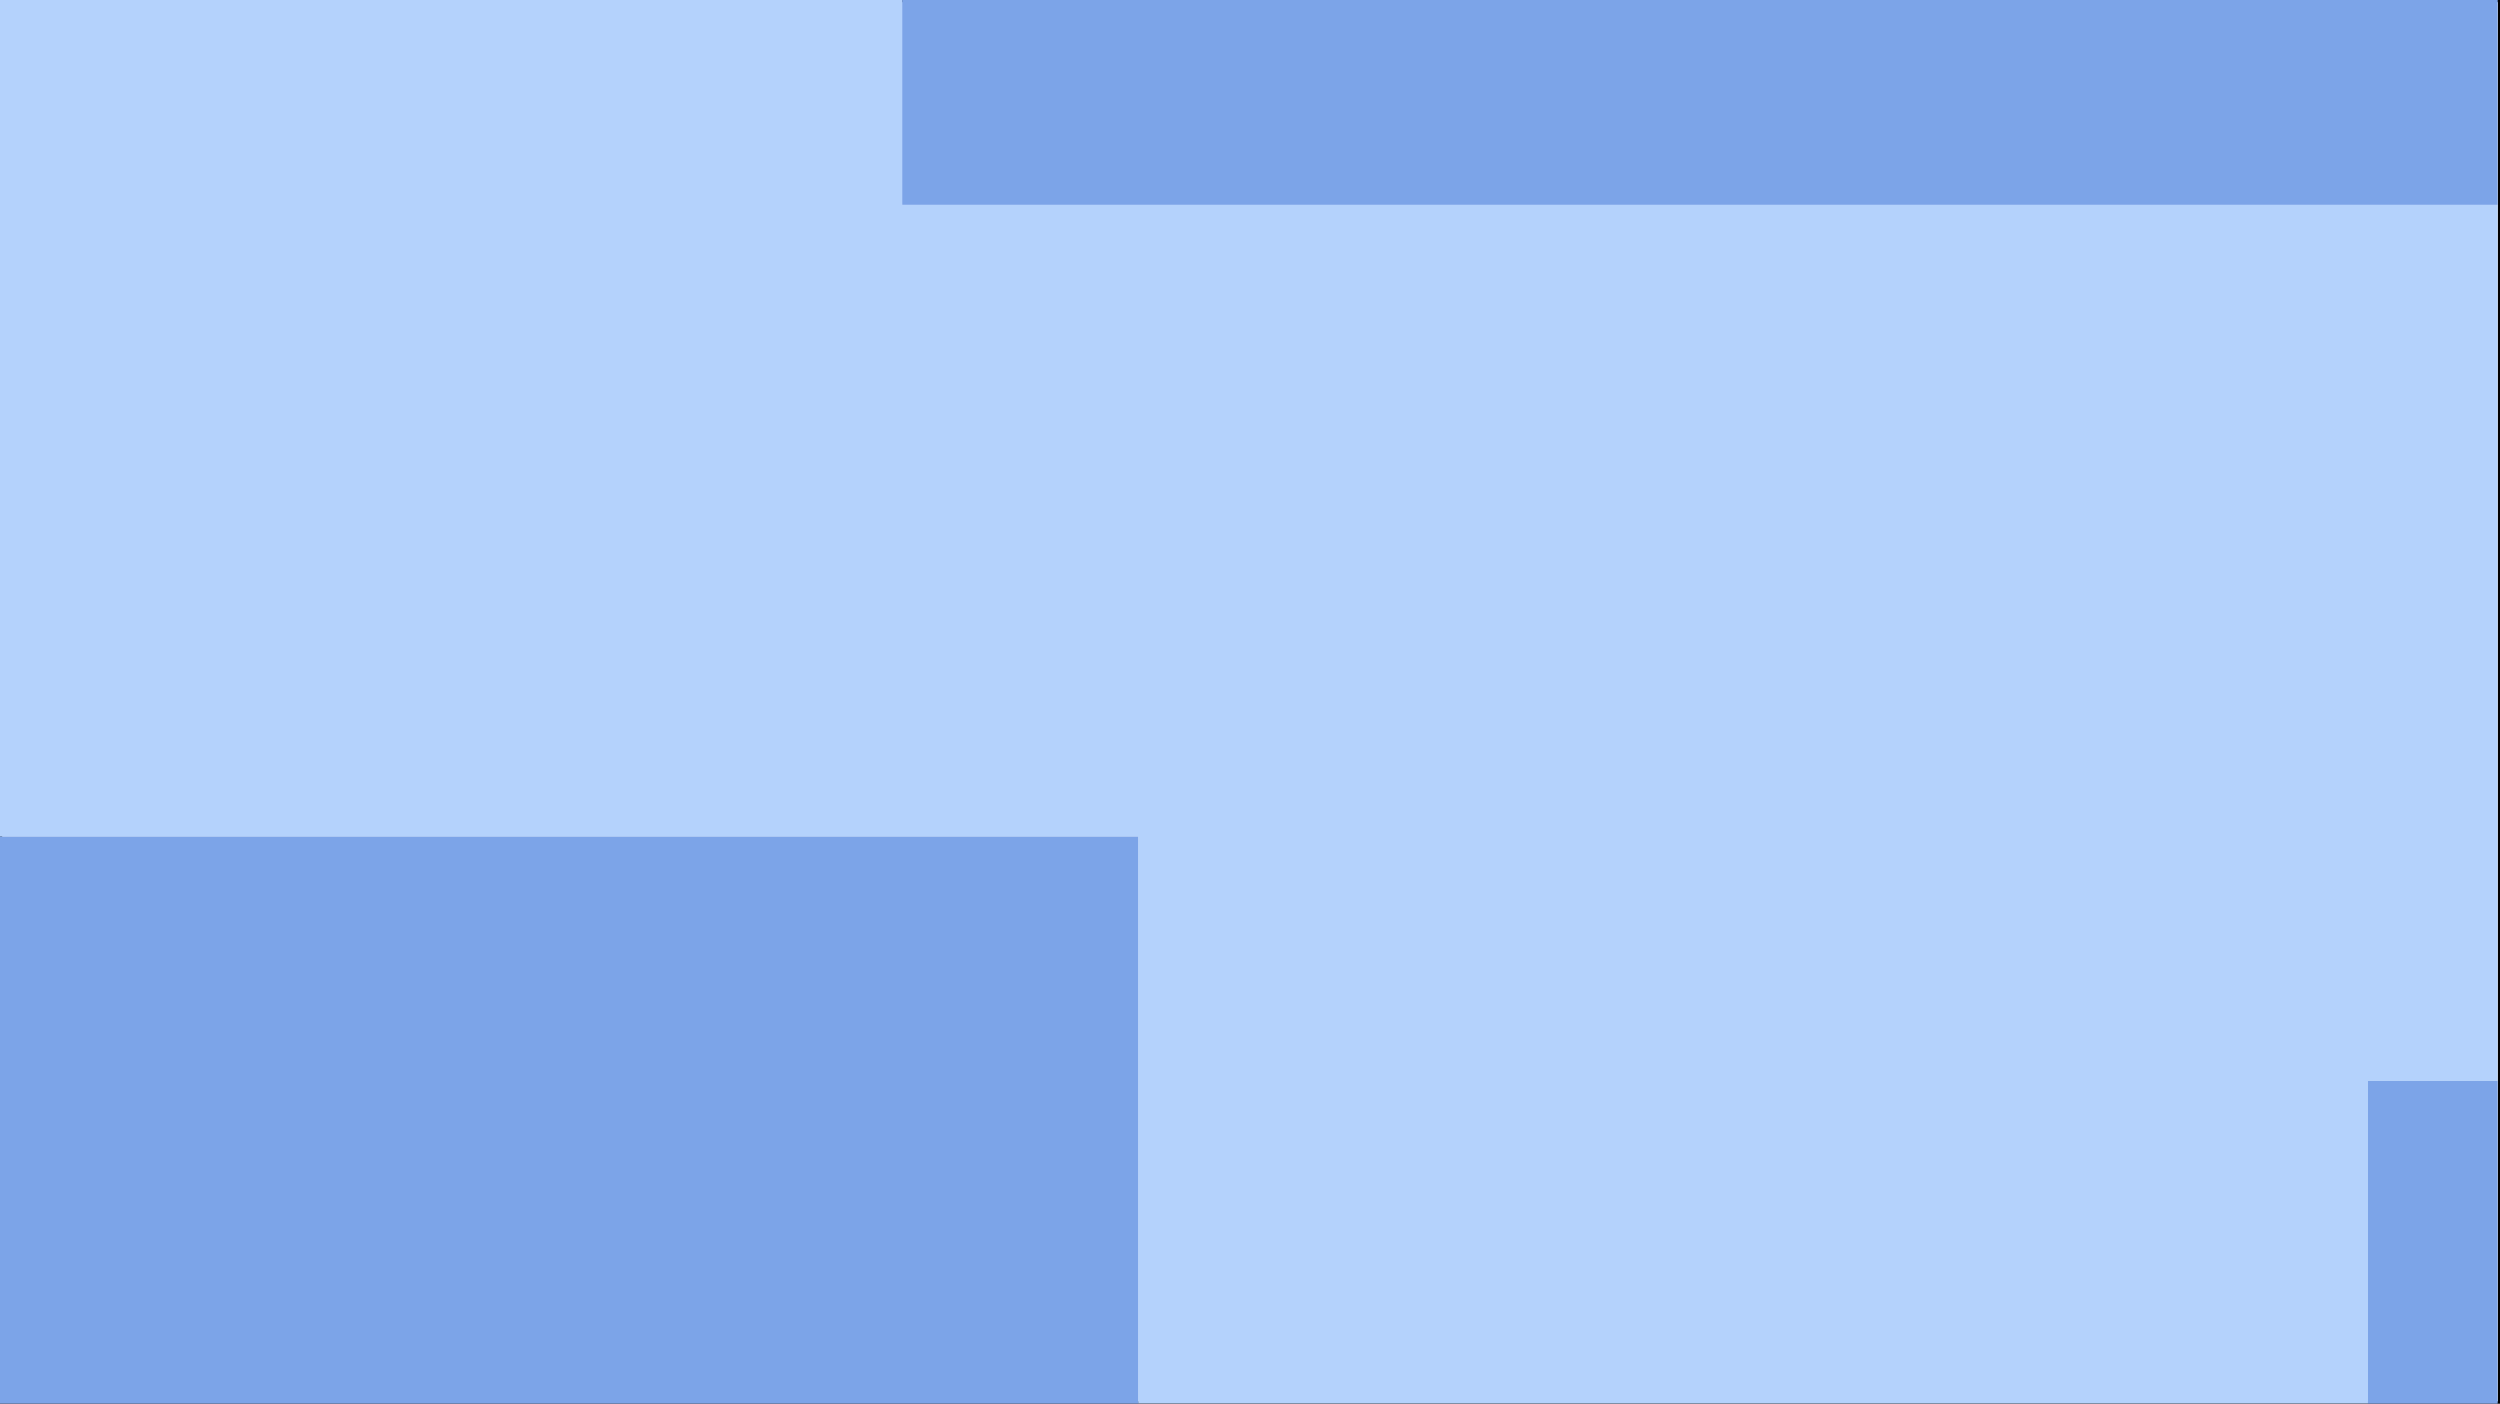 <?xml version="1.0" encoding="utf-8"?>
<!-- Generator: Adobe Illustrator 24.0.2, SVG Export Plug-In . SVG Version: 6.00 Build 0)  -->
<svg version="1.1" xmlns="http://www.w3.org/2000/svg" xmlns:xlink="http://www.w3.org/1999/xlink" x="0px" y="0px"
	 viewBox="0 0 1140 640" style="enable-background:new 0 0 1140 640;" xml:space="preserve">
<rect x="0" y="0" width="1140" height="640" fill="#333333" stroke="none"/>
<style type="text/css">
	.st0{fill:#FFFFFF;}
	.st1{fill:#B4D2FC;}
	.st2{opacity:0.4;fill:#295FCC;enable-background:new    ;}
	.st3{display:none;}
	.st4{display:inline;fill:#B4D2FC;}
	.st5{display:inline;opacity:0.4;fill:#295FCC;enable-background:new    ;}
	.st6{display:inline;}
</style>
<g id="Ebene_1">
	<g>
		<rect x="0.5" y="0.5" class="st0" width="1139" height="639"/>
		<path d="M1139,1v638H1V1H1139 M1140,0H0v640h1140V0L1140,0z"/>
	</g>
	<g>
		<polygon class="st1" points="519,640 1079.8,640 1079.8,492.9 1138.9,492.9 1138.9,93.4 411.4,93.4 411.4,0 -1.1,0 -1.1,381.5 
			519,381.5 		"/>
		<rect x="-1.1" y="381.5" class="st1" width="520.1" height="258.5"/>
		<rect x="-1.1" y="381.5" class="st2" width="520.1" height="258.5"/>
		<rect x="1079.8" y="492.9" class="st1" width="59.1" height="147.1"/>
		<rect x="1079.8" y="492.9" class="st2" width="59.1" height="147.1"/>
		<rect x="411.4" class="st1" width="727.5" height="93.4"/>
		<rect x="411.4" class="st2" width="727.5" height="93.4"/>
	</g>
</g>
<g id="Ebene_2" class="st3">
	<g>
		<path class="st4" d="M1097,50.3h-89v-49H303v32H84v-32H0.5v340H54v91H0.5v86H129v100H0.5v23h1140v-338H1119v-96h21.5V1.3H1097
			V50.3z M165,105.3h138v105H165V105.3z M165,252.3h71v54h-71V252.3z M375,560.3H201v-182h174V560.3z M440,25.3h203v154H440V25.3z
			 M551,263.3h138v105H551V263.3z M836,564.3H662v-100h174V564.3z M967,274.3h-53v-79h53V274.3z"/>
		<rect x="1008" y="1.3" class="st4" width="89" height="49"/>
		<rect x="1008" y="1.3" class="st5" width="89" height="49"/>
		<rect x="551" y="263.3" class="st4" width="138" height="105"/>
		<rect x="551" y="263.3" class="st5" width="138" height="105"/>
		<rect x="165" y="105.3" class="st4" width="138" height="105"/>
		<rect x="165" y="105.3" class="st5" width="138" height="105"/>
		<rect x="440" y="25.3" class="st4" width="203" height="154"/>
		<rect x="440" y="25.3" class="st5" width="203" height="154"/>
		<rect x="201" y="378.3" class="st4" width="174" height="182"/>
		<rect x="201" y="378.3" class="st5" width="174" height="182"/>
		<rect x="84" y="1.3" class="st4" width="219" height="32"/>
		<rect x="84" y="1.3" class="st5" width="219" height="32"/>
		<rect x="0.5" y="518.3" class="st4" width="128.5" height="100"/>
		<rect x="0.5" y="518.3" class="st5" width="128.5" height="100"/>
		<rect x="662" y="464.3" class="st4" width="174" height="100"/>
		<rect x="662" y="464.3" class="st5" width="174" height="100"/>
		<rect x="1119" y="207.3" class="st4" width="21.5" height="96"/>
		<rect x="1119" y="207.3" class="st5" width="21.5" height="96"/>
		<rect x="0.5" y="341.3" class="st4" width="53.5" height="91"/>
		<rect x="0.5" y="341.3" class="st5" width="53.5" height="91"/>
		<rect x="165" y="252.3" class="st4" width="71" height="54"/>
		<rect x="165" y="252.3" class="st5" width="71" height="54"/>
		<rect x="914" y="195.3" class="st4" width="53" height="79"/>
		<rect x="914" y="195.3" class="st5" width="53" height="79"/>
	</g>
	<g class="st6">
		<path class="st1" d="M171.8,35.1H-0.1V640h235.6v-84.9H679V640h379.8V448.1h81.1V0h-50.5v129.4H737.6V0H171.8V35.1z M385.9,60.6
			H521V262H385.9V60.6z"/>
		<rect x="-0.1" class="st1" width="171.9" height="35.1"/>
		<rect x="-0.1" class="st2" width="171.9" height="35.1"/>
		<rect x="737.6" class="st1" width="351.8" height="129.4"/>
		<rect x="737.6" class="st2" width="351.8" height="129.4"/>
		<rect x="235.5" y="555.1" class="st1" width="443.5" height="84.9"/>
		<rect x="235.5" y="555.1" class="st2" width="443.5" height="84.9"/>
		<rect x="1058.8" y="448.1" class="st1" width="81.1" height="191.9"/>
		<rect x="1058.8" y="448.1" class="st2" width="81.1" height="191.9"/>
		<rect x="385.9" y="60.6" class="st1" width="135.1" height="201.4"/>
		<rect x="385.9" y="60.6" class="st2" width="135.1" height="201.4"/>
	</g>
</g>
<g id="Ebene_3" class="st3">
	<g class="st6">
		<path class="st1" d="M896.5,447.9h244V1.3h-138v59.6h-53V1.3h-389v68.6h-174V1.3H0.5v91.6h191v151H0.5v397.4h896V447.9z
			 M259.5,564.9h-151v-199h151V564.9z M505.5,613.9h-105v-138h105V613.9z M823.5,205.9h85v105h-85V205.9z M657.5,587.9h-54v-71h54
			V587.9z M661.5,446.9h-53v-318h53V446.9z"/>
		<rect x="0.5" y="92.9" class="st1" width="191" height="151"/>
		<rect x="0.5" y="92.9" class="st2" width="191" height="151"/>
		<rect x="108.5" y="365.9" class="st1" width="151" height="199"/>
		<rect x="108.5" y="365.9" class="st2" width="151" height="199"/>
		<rect x="823.5" y="205.9" class="st1" width="85" height="105"/>
		<rect x="823.5" y="205.9" class="st2" width="85" height="105"/>
		<rect x="400.5" y="475.9" class="st1" width="105" height="138"/>
		<rect x="400.5" y="475.9" class="st2" width="105" height="138"/>
		<rect x="896.5" y="447.9" class="st1" width="244" height="193.4"/>
		<rect x="896.5" y="447.9" class="st2" width="244" height="193.4"/>
		<rect x="386.5" y="1.3" class="st1" width="174" height="68.6"/>
		<rect x="386.5" y="1.3" class="st2" width="174" height="68.6"/>
		<rect x="603.5" y="516.9" class="st1" width="54" height="71"/>
		<rect x="603.5" y="516.9" class="st2" width="54" height="71"/>
		<rect x="608.5" y="128.9" class="st1" width="53" height="318"/>
		<rect x="608.5" y="128.9" class="st2" width="53" height="318"/>
		<rect x="949.5" y="1.3" class="st1" width="53" height="59.6"/>
		<rect x="949.5" y="1.3" class="st2" width="53" height="59.6"/>
	</g>
</g>
<g id="Ebene_4" class="st3">
	<g class="st6">
		<path class="st1" d="M0.5,641.3H123v-16h53v16h49V394.8h412v246.5h503.5V299.6H1073V162.3h67.5V0H0.5V641.3z M946,417.9H782V195.4
			h164V417.9z M1056,532.1h-75V394.8h75V532.1z M726,18h330v91.2H726V18z M504,16h53v79.2h-53V16z M43,143.3h174v182.4H43V143.3z"/>
		<rect x="43" y="143.3" class="st1" width="174" height="182.4"/>
		<rect x="43" y="143.3" class="st2" width="174" height="182.4"/>
		<rect x="225" y="394.8" class="st1" width="412" height="246.5"/>
		<rect x="225" y="394.8" class="st2" width="412" height="246.5"/>
		<rect x="782" y="195.4" class="st1" width="164" height="222.5"/>
		<rect x="782" y="195.4" class="st2" width="164" height="222.5"/>
		<rect x="726" y="18" class="st1" width="330" height="91.2"/>
		<rect x="726" y="18" class="st2" width="330" height="91.2"/>
		<rect x="1073" y="162.3" class="st1" width="67.5" height="137.3"/>
		<rect x="1073" y="162.3" class="st2" width="67.5" height="137.3"/>
		<rect x="981" y="394.8" class="st1" width="75" height="137.3"/>
		<rect x="981" y="394.8" class="st2" width="75" height="137.3"/>
		<rect x="504" y="16" class="st1" width="53" height="79.2"/>
		<rect x="504" y="16" class="st2" width="53" height="79.2"/>
		<rect x="123" y="625.3" class="st1" width="53" height="16"/>
		<rect x="123" y="625.3" class="st2" width="53" height="16"/>
	</g>
</g>
<g id="Ebene_5" class="st3">
	<g class="st6">
		<path class="st1" d="M79.8,122.5H1.9V640h988.9V522.6H1140V122.5H738.9V0H79.8V122.5z M499.7,147.9v201.4H364.8V147.9H499.7z"/>
		<rect x="990.8" y="522.6" class="st1" width="149.2" height="117.4"/>
		<rect x="990.8" y="522.6" class="st2" width="149.2" height="117.4"/>
		<rect x="738.9" class="st1" width="401.1" height="122.5"/>
		<rect x="738.9" class="st2" width="401.1" height="122.5"/>
		<rect x="1.9" class="st1" width="77.9" height="122.5"/>
		<rect x="1.9" class="st2" width="77.9" height="122.5"/>
		<rect x="364.8" y="147.9" class="st1" width="134.9" height="201.4"/>
		<rect x="364.8" y="147.9" class="st2" width="134.9" height="201.4"/>
	</g>
</g>
<g id="Ebene_6" class="st3">
	<g class="st6">
		<polygon class="st1" points="458.7,159.4 15.4,159.4 15.4,1.4 0.7,1.4 0.7,641 479.1,641 479.1,335.2 1140,335.2 1140,1.4 
			458.7,1.4 		"/>
		<rect x="15.4" y="1.4" class="st1" width="443.2" height="158"/>
		<rect x="15.4" y="1.4" class="st2" width="443.2" height="158"/>
		<rect x="479.1" y="335.2" class="st1" width="660.9" height="305.8"/>
		<rect x="479.1" y="335.2" class="st2" width="660.9" height="305.8"/>
	</g>
</g>
<g id="Ebene_7" class="st3">
	<g class="st6">
		<polygon class="st1" points="603.1,0 603.1,245.2 0,245.2 0,516.1 259,516.1 259,641.6 1140,641.6 1140,482.9 891.2,482.9 
			891.2,281 1140,281 1140,0 		"/>
		<rect y="516.1" class="st1" width="259" height="125.5"/>
		<rect y="516.1" class="st2" width="259" height="125.5"/>
		<rect class="st1" width="603.1" height="245.2"/>
		<rect class="st2" width="603.1" height="245.2"/>
		<rect x="891.2" y="281" class="st1" width="248.8" height="201.9"/>
		<rect x="891.2" y="281" class="st2" width="248.8" height="201.9"/>
	</g>
</g>
<g id="Ebene_8" class="st3">
	<g class="st6">
		<path class="st1" d="M961.3,387.3H1140V0H0v73.7h418.3v463.9H0V640h961.3V387.3z M561.1,387.3V249.6h181v137.6H561.1z"/>
		<rect x="0" y="73.7" class="st1" width="418.3" height="463.9"/>
		<rect x="0" y="73.7" class="st2" width="418.3" height="463.9"/>
		<rect x="961.3" y="387.3" class="st1" width="178.7" height="252.7"/>
		<rect x="961.3" y="387.3" class="st2" width="178.7" height="252.7"/>
		<rect x="561.1" y="249.6" class="st1" width="181" height="137.6"/>
		<rect x="561.1" y="249.6" class="st2" width="181" height="137.6"/>
	</g>
</g>
<g id="Ebene_9" class="st3">
	<g class="st6">
		<polygon class="st1" points="1051.9,583 1142.9,583 1142.9,363.2 461.6,363.2 461.6,130.7 1142.9,130.7 1142.9,0 0,0 0,5.5 
			93.6,5.5 93.6,273.8 0,273.8 0,641.6 62.9,641.6 62.9,593.2 390,593.2 390,641.6 1051.9,641.6 		"/>
		<rect y="5.5" class="st1" width="93.6" height="268.3"/>
		<rect y="5.5" class="st2" width="93.6" height="268.3"/>
		<rect x="1051.9" y="583" class="st1" width="91" height="58.6"/>
		<rect x="1051.9" y="583" class="st2" width="91" height="58.6"/>
		<rect x="62.9" y="593.2" class="st1" width="327.1" height="48.4"/>
		<rect x="62.9" y="593.2" class="st2" width="327.1" height="48.4"/>
		<rect x="461.6" y="130.7" class="st1" width="681.3" height="232.5"/>
		<rect x="461.6" y="130.7" class="st2" width="681.3" height="232.5"/>
	</g>
</g>
<g id="Ebene_10" class="st3">
	<g class="st6">
		<polygon class="st1" points="1140,0 657.9,0 657.9,103.3 214.4,103.3 214.4,0 0,0 0,640 466.8,640 466.8,503.5 910.3,503.5 
			910.3,640 1140,640 		"/>
		<rect x="466.8" y="503.5" class="st1" width="443.5" height="136.5"/>
		<rect x="466.8" y="503.5" class="st2" width="443.5" height="136.5"/>
		<rect x="214.4" class="st1" width="443.5" height="103.3"/>
		<rect x="214.4" class="st2" width="443.5" height="103.3"/>
	</g>
</g>
<g id="Ebene_11" class="st3">
	<g class="st6">
		<polygon class="st1" points="1067,412 1140,412 1140,118.7 1097.6,118.7 1097.6,0 684.5,0 684.5,465.5 549.3,465.5 549.3,0 
			-0.6,0 -0.6,77.9 207.6,77.9 207.6,332.9 -0.6,332.9 -0.6,640.3 1067,640.3 		"/>
		<rect x="1097.6" y="0" class="st1" width="42.4" height="118.7"/>
		<rect x="1097.6" y="0" class="st2" width="42.4" height="118.7"/>
		<rect x="1067" y="412" class="st1" width="73" height="228.4"/>
		<rect x="1067" y="412" class="st2" width="73" height="228.4"/>
		<rect x="-0.6" y="77.9" class="st1" width="208.2" height="255"/>
		<rect x="-0.6" y="77.9" class="st2" width="208.2" height="255"/>
		<rect x="549.3" y="0" class="st1" width="135.2" height="465.5"/>
		<rect x="549.3" y="0" class="st2" width="135.2" height="465.5"/>
	</g>
</g>
<g id="Ebene_12" class="st3">
	<g class="st6">
		<path class="st1" d="M791.4,490.8h348.8V154.3H850V0H457.5v52.4H319.9V0H70.1v118.6H0.2V640h182v-77.8h201.4V640h407.8V490.8z
			 M409.1,427.1V210.4h267.6v216.7H409.1z"/>
		<rect x="409.1" y="210.4" class="st1" width="267.6" height="216.7"/>
		<rect x="409.1" y="210.4" class="st2" width="267.6" height="216.7"/>
		<rect x="0.2" y="0" class="st1" width="69.8" height="118.6"/>
		<rect x="0.2" y="0" class="st2" width="69.8" height="118.6"/>
		<rect x="850" y="0" class="st1" width="290.2" height="154.3"/>
		<rect x="850" y="0" class="st2" width="290.2" height="154.3"/>
		<rect x="791.4" y="490.8" class="st1" width="348.8" height="149.2"/>
		<rect x="791.4" y="490.8" class="st2" width="348.8" height="149.2"/>
		<rect x="319.9" y="0" class="st1" width="137.6" height="52.4"/>
		<rect x="319.9" y="0" class="st2" width="137.6" height="52.4"/>
		<rect x="182.2" y="562.2" class="st1" width="201.4" height="77.8"/>
		<rect x="182.2" y="562.2" class="st2" width="201.4" height="77.8"/>
	</g>
</g>
<g id="Ebene_13" class="st3">
	<g class="st6">
		<path class="st1" d="M1020.6,587.5h118.8V0h-208v304.6h-232V0h-700v640h1021.2V587.5z M480.3,495.8H225.4V52.3h254.9V495.8z"/>
		<rect x="225.4" y="52.3" class="st1" width="254.9" height="443.5"/>
		<rect x="225.4" y="52.3" class="st2" width="254.9" height="443.5"/>
		<rect x="699.5" class="st1" width="232" height="304.6"/>
		<rect x="699.5" class="st2" width="232" height="304.6"/>
		<rect x="1020.6" y="587.5" class="st1" width="118.8" height="52.5"/>
		<rect x="1020.6" y="587.5" class="st2" width="118.8" height="52.5"/>
	</g>
</g>
<g id="Ebene_14" class="st3">
	<g class="st6">
		<polygon class="st1" points="1139.5,0 1107.3,0 1107.3,310.5 719.9,310.5 719.9,0 -0.5,0 -0.5,399.8 569.5,399.8 569.5,568 
			-0.5,568 -0.5,640 1139.5,640 		"/>
		<rect x="719.9" class="st1" width="387.4" height="310.5"/>
		<rect x="719.9" class="st2" width="387.4" height="310.5"/>
		<rect x="-0.5" y="399.8" class="st1" width="570" height="168.2"/>
		<rect x="-0.5" y="399.8" class="st2" width="570" height="168.2"/>
	</g>
</g>
<g id="Ebene_15" class="st3">
	<g class="st6">
		<path class="st1" d="M378.3,0H-0.5v640h1140V521.4H378.3V0z M253.4,511.2H118.3V309.8h135.1V511.2z"/>
		<rect x="378.3" class="st1" width="761.2" height="521.4"/>
		<rect x="378.3" class="st2" width="761.2" height="521.4"/>
		<rect x="118.3" y="309.8" class="st1" width="135.1" height="201.4"/>
		<rect x="118.3" y="309.8" class="st2" width="135.1" height="201.4"/>
	</g>
</g>
<g id="Ebene_16" class="st3">
	<g class="st6">
		<polygon class="st1" points="782.3,0 782.3,480.6 -0.5,480.6 -0.5,640 1070.3,640 1070.3,516.3 1139.5,516.3 1139.5,0 		"/>
		<rect x="-0.5" class="st1" width="782.8" height="480.6"/>
		<rect x="-0.5" class="st2" width="782.8" height="480.6"/>
		<rect x="1070.3" y="516.3" class="st1" width="69.1" height="123.7"/>
		<rect x="1070.3" y="516.3" class="st2" width="69.1" height="123.7"/>
	</g>
</g>
<g id="Ebene_17" class="st3">
	<g class="st6">
		<polygon class="st1" points="1051.2,72.9 860,72.9 860,0 536.3,0 536.3,373.6 118.3,373.6 118.3,0 -0.5,0 -0.5,640 625.5,640 
			625.5,315 816.7,315 816.7,640 1139.5,640 1139.5,0 1051.2,0 		"/>
		<rect x="118.3" class="st1" width="418" height="373.6"/>
		<rect x="118.3" class="st2" width="418" height="373.6"/>
		<rect x="860" class="st1" width="191.2" height="72.9"/>
		<rect x="860" class="st2" width="191.2" height="72.9"/>
		<rect x="625.5" y="315" class="st1" width="191.2" height="325"/>
		<rect x="625.5" y="315" class="st2" width="191.2" height="325"/>
	</g>
</g>
<g id="Ebene_18" class="st3">
	<g class="st6">
		<path class="st1" d="M791.2,0H281.4v276.4H146.3V0H-0.5v640h791.8V0z M380.8,521.1V383.4h181v137.6H380.8z"/>
		<rect x="791.2" class="st1" width="348.2" height="640"/>
		<rect x="791.2" class="st2" width="348.2" height="640"/>
		<rect x="380.8" y="383.4" class="st1" width="181" height="137.6"/>
		<rect x="380.8" y="383.4" class="st2" width="181" height="137.6"/>
		<rect x="146.3" class="st1" width="135.1" height="276.4"/>
		<rect x="146.3" class="st2" width="135.1" height="276.4"/>
	</g>
</g>
<g id="Ebene_19" class="st3">
	<g class="st6">
		<path class="st1" d="M141.2,103.3H-0.5V640h679.6v-90.6h135.1V640h325.3V246.1H979.8V0H837.1v70.2h-181V0H141.2V103.3z
			 M375.7,238.4v349.2H184.6V238.4H375.7z"/>
		<rect x="979.8" class="st1" width="159.6" height="246.1"/>
		<rect x="979.8" class="st2" width="159.6" height="246.1"/>
		<rect x="-0.5" class="st1" width="141.8" height="103.3"/>
		<rect x="-0.5" class="st2" width="141.8" height="103.3"/>
		<rect x="184.6" y="238.4" class="st1" width="191.2" height="349.2"/>
		<rect x="184.6" y="238.4" class="st2" width="191.2" height="349.2"/>
		<rect x="656.1" class="st1" width="181" height="70.2"/>
		<rect x="656.1" class="st2" width="181" height="70.2"/>
		<rect x="679.1" y="549.4" class="st1" width="135.1" height="90.6"/>
		<rect x="679.1" y="549.4" class="st2" width="135.1" height="90.6"/>
	</g>
</g>
<g id="Ebene_20" class="st3">
	<g class="st6">
		<path class="st1" d="M620.4,0H110.7v320H-0.5v320h621V0z M210.1,564.7V427.1h181v137.6H210.1z"/>
		<rect x="620.4" class="st1" width="519" height="640"/>
		<rect x="620.4" class="st2" width="519" height="640"/>
		<rect x="210.1" y="427.1" class="st1" width="181" height="137.6"/>
		<rect x="210.1" y="427.1" class="st2" width="181" height="137.6"/>
		<rect x="-0.5" class="st1" width="111.2" height="320"/>
		<rect x="-0.5" class="st2" width="111.2" height="320"/>
	</g>
</g>
<g id="Ebene_21" class="st3">
	<g class="st6">
		<path class="st1" d="M519.2,128.1H75.7V0H-0.5v640h1140V0H519.2V128.1z M1011.2,352.4v201.4H876.1V352.4H1011.2z"/>
		<rect x="75.7" class="st1" width="443.5" height="128.1"/>
		<rect x="75.7" class="st2" width="443.5" height="128.1"/>
		<rect x="876.1" y="352.4" class="st1" width="135.1" height="201.4"/>
		<rect x="876.1" y="352.4" class="st2" width="135.1" height="201.4"/>
	</g>
</g>
<g id="Ebene_22" class="st3">
	<g class="st6">
		<polygon class="st1" points="791.2,146.7 347.7,146.7 347.7,0 -0.5,0 -0.5,360.8 108.1,360.8 108.1,562.2 -0.5,562.2 -0.5,640 
			1139.5,640 1139.5,597.8 538.9,597.8 538.9,365.9 1139.5,365.9 1139.5,0 791.2,0 		"/>
		<rect x="347.7" class="st1" width="443.5" height="146.7"/>
		<rect x="347.7" class="st2" width="443.5" height="146.7"/>
		<rect x="538.9" y="365.9" class="st1" width="600.6" height="232"/>
		<rect x="538.9" y="365.9" class="st2" width="600.6" height="232"/>
		<rect x="-0.5" y="360.8" class="st1" width="108.6" height="201.4"/>
		<rect x="-0.5" y="360.8" class="st2" width="108.6" height="201.4"/>
	</g>
</g>
<g id="Ebene_23" class="st3">
	<g class="st6">
		<path class="st1" d="M117.3,320H-0.5v320h176.4V529h443.5v111h520.1V195.1h-81.6V57.5h81.6V0H469v121.2H333.9V0H-0.5v52.4h117.8
			V320z M683.1,146.7h216.7v267.6H683.1V146.7z"/>
		<rect x="683.1" y="146.7" class="st1" width="216.7" height="267.6"/>
		<rect x="683.1" y="146.7" class="st2" width="216.7" height="267.6"/>
		<rect x="-0.5" y="52.4" class="st1" width="117.8" height="267.6"/>
		<rect x="-0.5" y="52.4" class="st2" width="117.8" height="267.6"/>
		<rect x="175.9" y="529" class="st1" width="443.5" height="111"/>
		<rect x="175.9" y="529" class="st2" width="443.5" height="111"/>
		<rect x="1057.8" y="57.5" class="st1" width="81.6" height="137.6"/>
		<rect x="1057.8" y="57.5" class="st2" width="81.6" height="137.6"/>
		<rect x="333.9" class="st1" width="135.1" height="121.2"/>
		<rect x="333.9" class="st2" width="135.1" height="121.2"/>
	</g>
</g>
<g id="Ebene_24" class="st3">
	<g class="st6">
		<path class="st1" d="M912.7,118.8H469.2V0H-0.5v640h1140v-70H660.4v-232h479.1V0H912.7V118.8z M229.6,534.3H94.5V333h135.1V534.3z
			"/>
		<rect x="469.2" class="st1" width="443.5" height="118.8"/>
		<rect x="469.2" class="st2" width="443.5" height="118.8"/>
		<rect x="660.4" y="338.1" class="st1" width="479.1" height="232"/>
		<rect x="660.4" y="338.1" class="st2" width="479.1" height="232"/>
		<rect x="94.5" y="333" class="st1" width="135.1" height="201.4"/>
		<rect x="94.5" y="333" class="st2" width="135.1" height="201.4"/>
	</g>
</g>
<g id="Ebene_25" class="st3">
	<g class="st6">
		<path class="st1" d="M921.2,111H569.5V0H143.8v225.7H-0.5v219.2h287.1V640h374.7V539.2h443.5V640h34.7V0H921.2V111z M750.4,355.7
			h-181V218h181V355.7z"/>
		<rect x="569.5" class="st1" width="351.8" height="111"/>
		<rect x="569.5" class="st2" width="351.8" height="111"/>
		<rect x="661.2" y="539.2" class="st1" width="443.5" height="100.8"/>
		<rect x="661.2" y="539.2" class="st2" width="443.5" height="100.8"/>
		<rect x="-0.5" class="st1" width="144.3" height="225.7"/>
		<rect x="-0.5" class="st2" width="144.3" height="225.7"/>
		<rect x="-0.5" y="444.9" class="st1" width="287.1" height="195.1"/>
		<rect x="-0.5" y="444.9" class="st2" width="287.1" height="195.1"/>
		<rect x="569.5" y="218" class="st1" width="181" height="137.6"/>
		<rect x="569.5" y="218" class="st2" width="181" height="137.6"/>
	</g>
</g>
<g id="Ebene_26" class="st3">
	<g class="st6">
		<polygon class="st1" points="1139.5,142.8 893.2,142.8 893.2,0 -0.5,0 -0.5,201.5 396.1,201.5 396.1,586.4 -0.5,586.4 -0.5,640 
			1139.5,640 		"/>
		<rect x="-0.5" y="201.5" class="st1" width="396.7" height="384.9"/>
		<rect x="-0.5" y="201.5" class="st2" width="396.7" height="384.9"/>
		<rect x="893.2" class="st1" width="246.3" height="142.8"/>
		<rect x="893.2" class="st2" width="246.3" height="142.8"/>
	</g>
</g>
<g id="Ebene_27" class="st3">
	<g class="st6">
		<path class="st1" d="M-0.5,640h1002.8V539.3h137.2V320.1H859.5v-232h279.9V0H-0.5V640z M293.7,83.1h135.1v201.4H293.7V83.1z"/>
		<rect x="1002.3" y="539.3" class="st1" width="137.2" height="100.7"/>
		<rect x="1002.3" y="539.3" class="st2" width="137.2" height="100.7"/>
		<rect x="859.5" y="88.2" class="st1" width="279.9" height="232"/>
		<rect x="859.5" y="88.2" class="st2" width="279.9" height="232"/>
		<rect x="293.7" y="83.1" class="st1" width="135.1" height="201.4"/>
		<rect x="293.7" y="83.1" class="st2" width="135.1" height="201.4"/>
	</g>
</g>
<g id="Ebene_28" class="st3">
	<g class="st6">
		<polygon class="st1" points="809.1,0 809.1,144.1 365.5,144.1 365.5,0 -0.5,0 -0.5,493.3 225.4,493.3 225.4,640 829.5,640 
			829.5,320 1139.5,320 1139.5,0 		"/>
		<rect x="-0.5" y="493.3" class="st1" width="225.9" height="146.7"/>
		<rect x="-0.5" y="493.3" class="st2" width="225.9" height="146.7"/>
		<rect x="365.5" class="st1" width="443.5" height="144.1"/>
		<rect x="365.5" class="st2" width="443.5" height="144.1"/>
		<rect x="829.5" y="320" class="st1" width="310" height="320"/>
		<rect x="829.5" y="320" class="st2" width="310" height="320"/>
	</g>
</g>
<g id="Ebene_29" class="st3">
	<g class="st6">
		<path class="st1" d="M1139.5,288.1h-103.5V20.5h103.5V0H470.1v193.8H253.4V0H-0.5v145.4h95.9V283H-0.5v249.8h162.2V640h977.8
			V288.1z M819.3,420.7H684.2V219.3h135.1V420.7z"/>
		<rect x="253.4" class="st1" width="216.7" height="193.8"/>
		<rect x="253.4" class="st2" width="216.7" height="193.8"/>
		<rect x="-0.5" y="532.8" class="st1" width="162.2" height="107.2"/>
		<rect x="-0.5" y="532.8" class="st2" width="162.2" height="107.2"/>
		<rect x="1035.9" y="20.5" class="st1" width="103.5" height="267.6"/>
		<rect x="1035.9" y="20.5" class="st2" width="103.5" height="267.6"/>
		<rect x="-0.5" y="145.4" class="st1" width="95.9" height="137.6"/>
		<rect x="-0.5" y="145.4" class="st2" width="95.9" height="137.6"/>
		<rect x="684.2" y="219.3" class="st1" width="135.1" height="201.4"/>
		<rect x="684.2" y="219.3" class="st2" width="135.1" height="201.4"/>
	</g>
</g>
<g id="Ebene_30" class="st3">
	<g class="st6">
		<path class="st1" d="M443.5,591.8h202v49.5h495v-62.5h-247v-79h247v-190h-16v-137h16V1.3h-51v194.5h-164V1.3h-565v102.5h-174V1.3
			H0.5v239.5h131v263H0.5v137.5h443V591.8z M319.5,481.8h-53v-79h53V481.8z M368.5,172.8h412v313h-412V172.8z"/>
		<rect x="443.5" y="591.8" class="st1" width="202" height="49.5"/>
		<rect x="443.5" y="591.8" class="st2" width="202" height="49.5"/>
		<rect x="0.5" y="240.8" class="st1" width="131" height="263"/>
		<rect x="0.5" y="240.8" class="st2" width="131" height="263"/>
		<rect x="186.5" y="1.3" class="st1" width="174" height="102.5"/>
		<rect x="186.5" y="1.3" class="st2" width="174" height="102.5"/>
		<rect x="368.5" y="172.8" class="st1" width="412" height="313"/>
		<rect x="368.5" y="172.8" class="st2" width="412" height="313"/>
		<rect x="925.5" y="1.3" class="st1" width="164" height="194.5"/>
		<rect x="925.5" y="1.3" class="st2" width="164" height="194.5"/>
		<rect x="1124.5" y="172.8" class="st1" width="16" height="137"/>
		<rect x="1124.5" y="172.8" class="st2" width="16" height="137"/>
		<rect x="893.5" y="499.8" class="st1" width="247" height="79"/>
		<rect x="893.5" y="499.8" class="st2" width="247" height="79"/>
		<rect x="266.5" y="402.8" class="st1" width="53" height="79"/>
		<rect x="266.5" y="402.8" class="st2" width="53" height="79"/>
	</g>
</g>
</svg>
